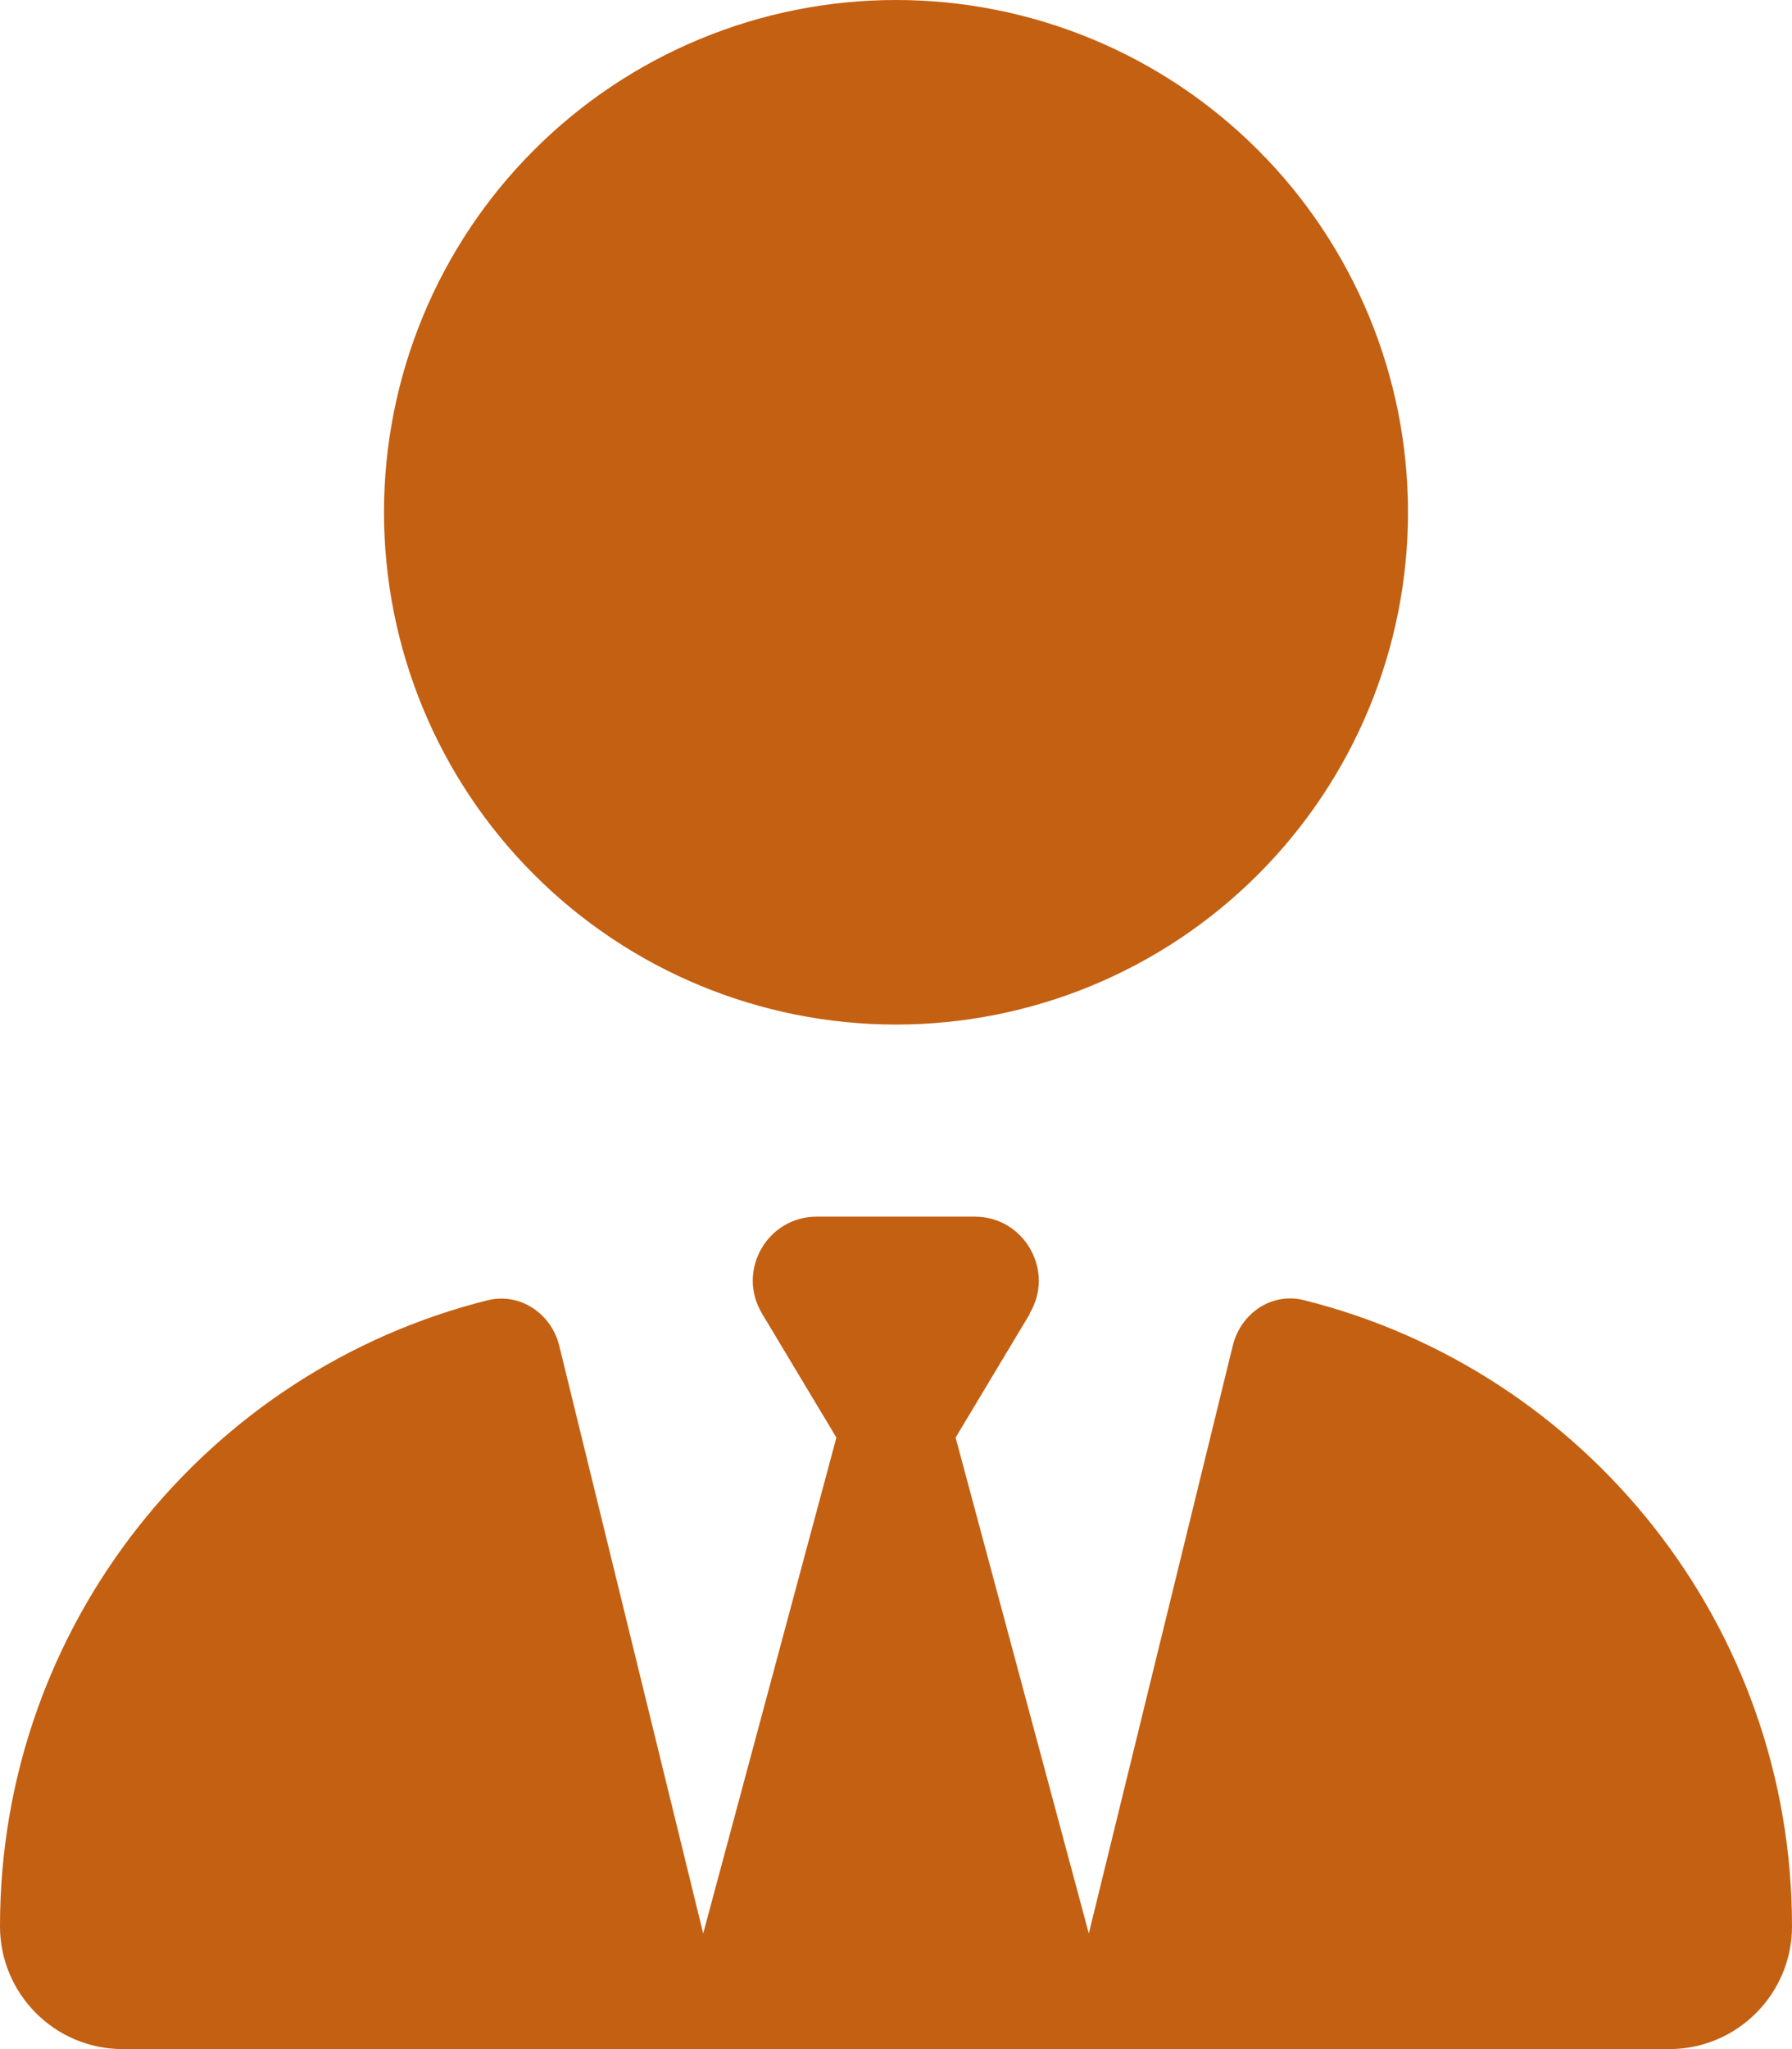 <svg width="42" height="48" viewBox="0 0 42 48" fill="none" xmlns="http://www.w3.org/2000/svg">
<g id="user-tie-solid 1" clip-path="url(#clip0_110_7207)">
<path id="Vector" d="M33 12C33 15.183 31.736 18.235 29.485 20.485C27.235 22.736 24.183 24 21 24C17.817 24 14.765 22.736 12.515 20.485C10.264 18.235 9 15.183 9 12C9 8.817 10.264 5.765 12.515 3.515C14.765 1.264 17.817 0 21 0C24.183 0 27.235 1.264 29.485 3.515C31.736 5.765 33 8.817 33 12ZM24.141 30.769L22.397 33.675L25.519 45.291L28.894 31.519C29.081 30.759 29.812 30.262 30.572 30.459C37.134 32.1 42 38.044 42 45.122C42 46.716 40.706 48 39.122 48H26.766C26.766 48 26.766 48 26.756 48H26.25H15.75H15.234C15.234 48 15.234 48 15.225 48H2.878C1.284 48 0 46.706 0 45.122C0 38.044 4.866 32.1 11.428 30.459C12.188 30.272 12.919 30.769 13.106 31.519L16.481 45.291L19.603 33.675L17.859 30.769C17.259 29.766 17.981 28.5 19.144 28.5H21H22.847C24.009 28.5 24.731 29.775 24.131 30.769H24.141Z" fill="#C46012"/>
</g>
<defs>
<clipPath id="clip0_110_7207">
<rect width="42" height="48" fill="white" transform="matrix(-1 0 0 1 42 0)"/>
</clipPath>
</defs>
</svg>
